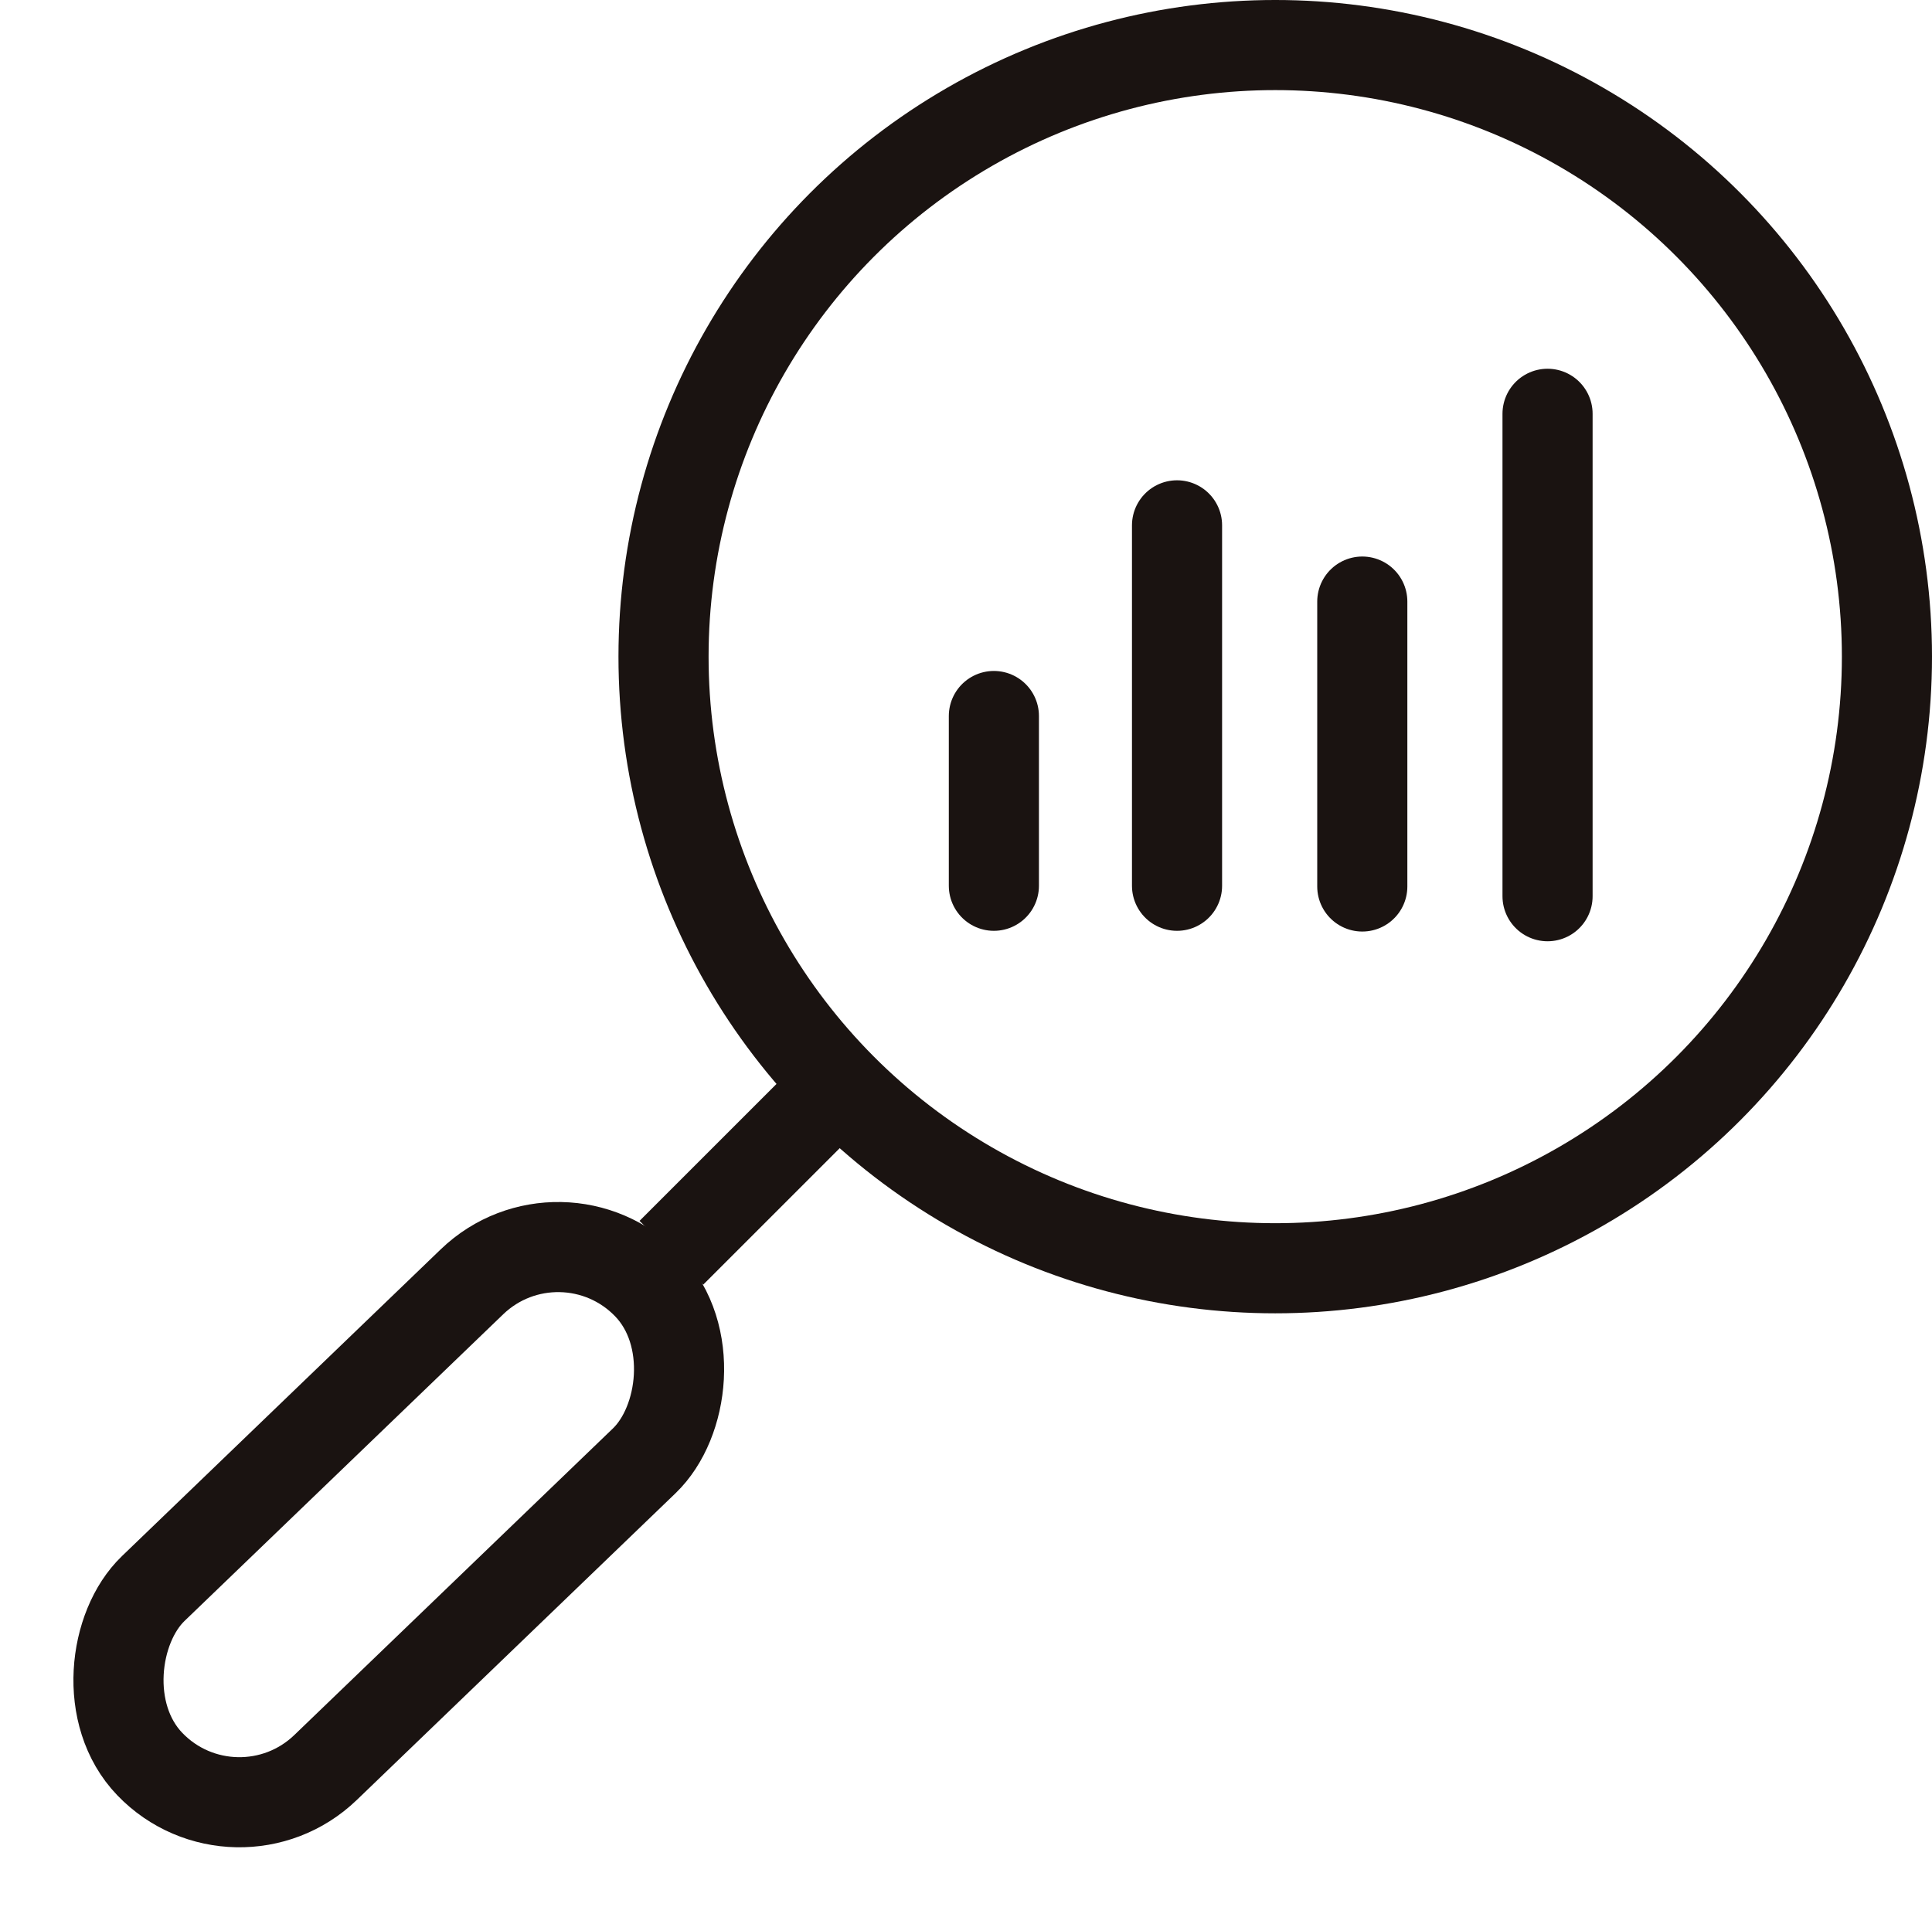 <svg xmlns="http://www.w3.org/2000/svg" width="64.314" height="63.838" viewBox="0 0 64.314 63.838">
  <g id="icon04" transform="translate(2.121 1.5)">
    <ellipse id="楕円形_56" data-name="楕円形 56" cx="20.363" cy="20.363" rx="20.363" ry="20.363" transform="translate(19.967 0)" fill="none" stroke="#1a1311" stroke-miterlimit="10" stroke-width="3"/>
    <line id="線_109" data-name="線 109" y2="5.652" transform="translate(30.964 22.339)" fill="#1a1311" stroke="#1a1311" stroke-linecap="round" stroke-miterlimit="10" stroke-width="3"/>
    <line id="線_110" data-name="線 110" y2="12" transform="translate(37.061 15.991)" fill="#1a1311" stroke="#1a1311" stroke-linecap="round" stroke-miterlimit="10" stroke-width="3"/>
    <line id="線_111" data-name="線 111" y2="16.062" transform="translate(49.395 12.277)" fill="#1a1311" stroke="#1a1311" stroke-linecap="round" stroke-miterlimit="10" stroke-width="3"/>
    <line id="線_112" data-name="線 112" y2="9.486" transform="translate(43.228 18.529)" fill="#1a1311" stroke="#1a1311" stroke-linecap="round" stroke-miterlimit="10" stroke-width="3"/>
    <line id="線_113" data-name="線 113" x1="5.967" y2="5.967" transform="translate(20.229 34.242)" fill="none" stroke="#1a1311" stroke-miterlimit="10" stroke-width="3"/>
    <rect id="長方形_1067" data-name="長方形 1067" width="8.271" height="22.999" rx="4.136" transform="translate(16.571 38.308) rotate(46.095)" fill="none" stroke="#1a1311" stroke-miterlimit="10" stroke-width="3"/>
  </g>
</svg>
